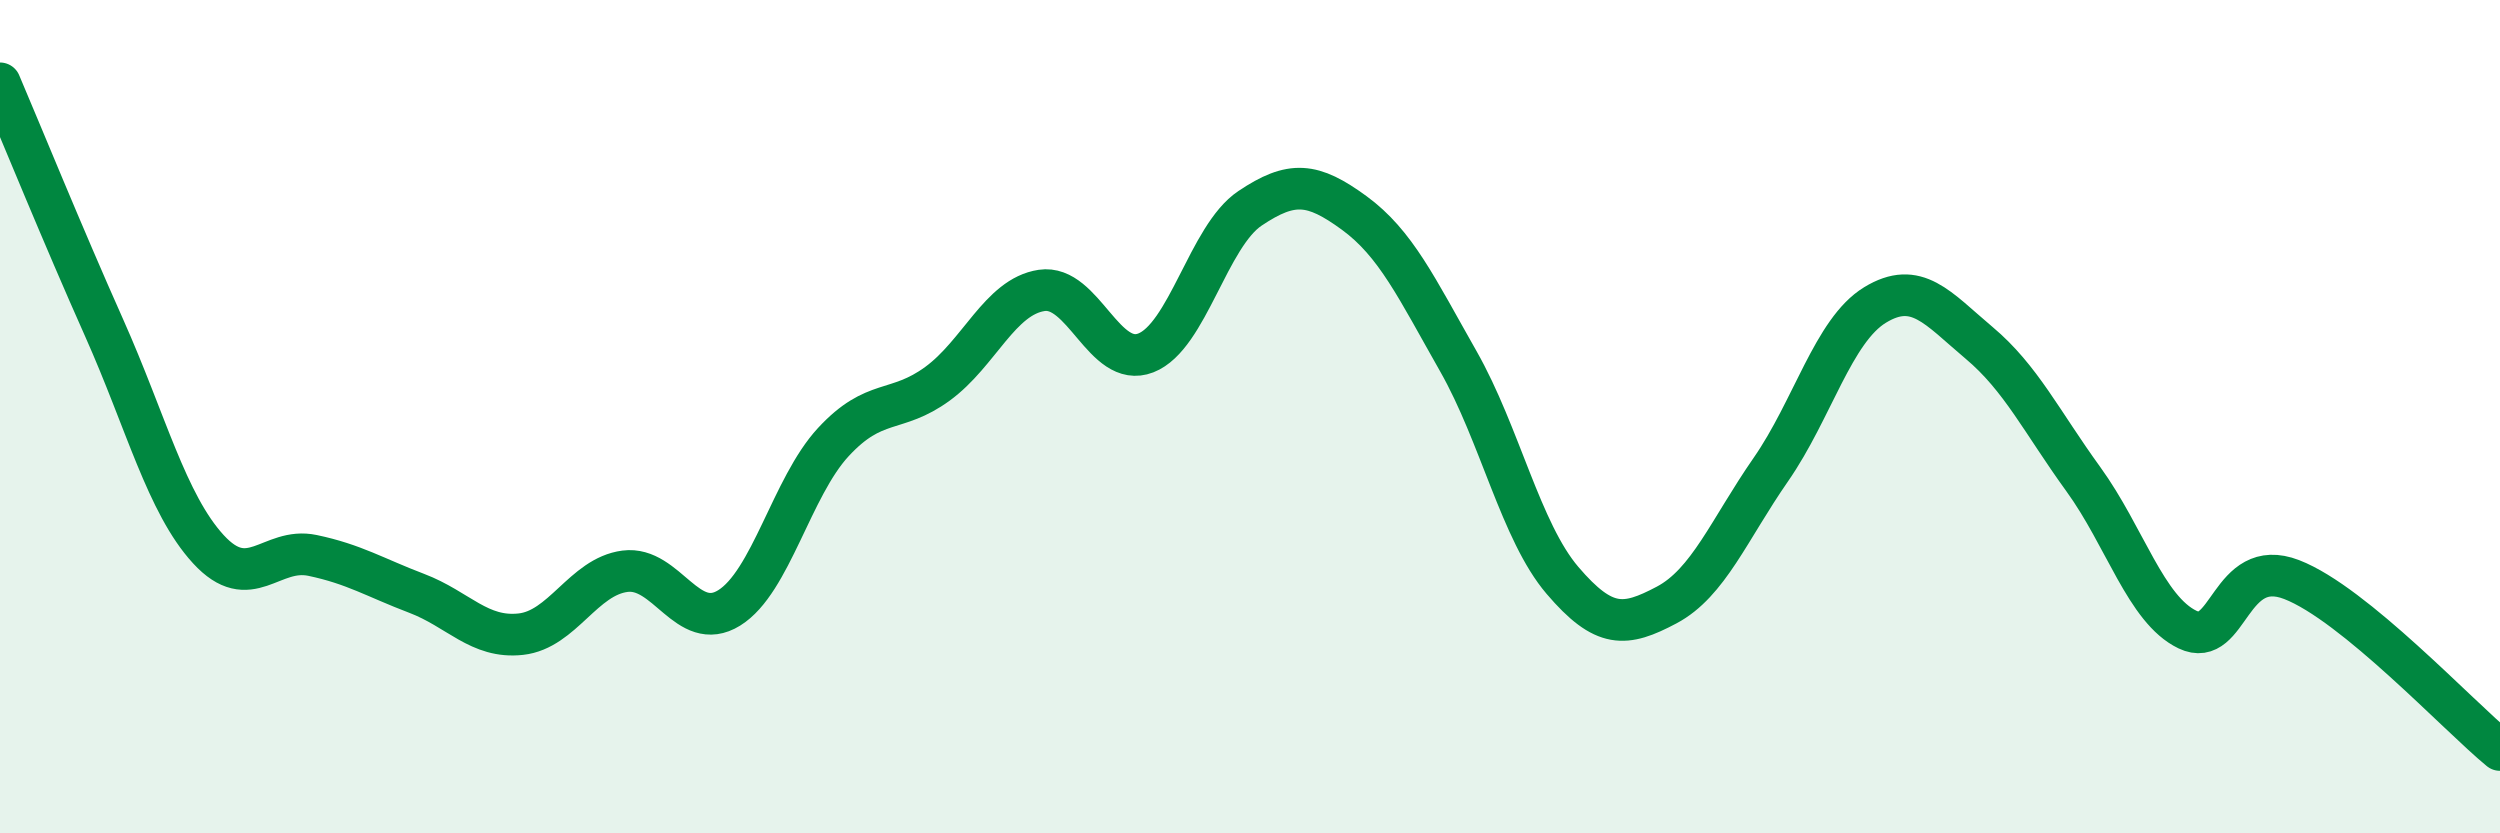 
    <svg width="60" height="20" viewBox="0 0 60 20" xmlns="http://www.w3.org/2000/svg">
      <path
        d="M 0,2 C 0.5,3.17 1.5,5.63 2.5,7.87 C 3.5,10.11 4,12.09 5,13.18 C 6,14.27 6.5,13.12 7.5,13.33 C 8.5,13.54 9,13.86 10,14.24 C 11,14.62 11.5,15.33 12.5,15.22 C 13.5,15.11 14,13.84 15,13.71 C 16,13.58 16.5,15.21 17.5,14.59 C 18.5,13.97 19,11.69 20,10.61 C 21,9.53 21.5,9.94 22.5,9.21 C 23.5,8.48 24,7.12 25,6.97 C 26,6.82 26.5,8.86 27.5,8.47 C 28.5,8.08 29,5.67 30,5 C 31,4.33 31.5,4.38 32.5,5.11 C 33.5,5.84 34,6.91 35,8.67 C 36,10.43 36.5,12.76 37.5,13.93 C 38.5,15.1 39,15.05 40,14.52 C 41,13.99 41.5,12.71 42.5,11.27 C 43.5,9.83 44,7.93 45,7.32 C 46,6.71 46.5,7.39 47.5,8.23 C 48.5,9.07 49,10.12 50,11.5 C 51,12.88 51.5,14.63 52.5,15.11 C 53.5,15.59 53.5,13.33 55,13.91 C 56.5,14.49 59,17.18 60,18L60 20L0 20Z"
        fill="#008740"
        opacity="0.1"
        stroke-linecap="round"
        stroke-linejoin="round"
      />
      <path
        d="M 0,2 C 0.5,3.17 1.5,5.63 2.5,7.87 C 3.5,10.11 4,12.09 5,13.18 C 6,14.27 6.5,13.12 7.5,13.33 C 8.5,13.54 9,13.86 10,14.24 C 11,14.62 11.5,15.33 12.5,15.22 C 13.5,15.11 14,13.84 15,13.71 C 16,13.58 16.5,15.21 17.5,14.59 C 18.5,13.97 19,11.69 20,10.61 C 21,9.53 21.5,9.94 22.5,9.21 C 23.5,8.48 24,7.12 25,6.97 C 26,6.82 26.5,8.86 27.5,8.47 C 28.5,8.08 29,5.67 30,5 C 31,4.33 31.5,4.38 32.5,5.11 C 33.5,5.84 34,6.91 35,8.67 C 36,10.43 36.5,12.76 37.5,13.93 C 38.5,15.1 39,15.05 40,14.52 C 41,13.99 41.5,12.71 42.5,11.27 C 43.5,9.83 44,7.93 45,7.32 C 46,6.71 46.5,7.39 47.5,8.23 C 48.5,9.07 49,10.12 50,11.5 C 51,12.88 51.5,14.63 52.5,15.11 C 53.5,15.59 53.5,13.33 55,13.91 C 56.5,14.49 59,17.18 60,18"
        stroke="#008740"
        stroke-width="1"
        fill="none"
        stroke-linecap="round"
        stroke-linejoin="round"
      />
    </svg>
  